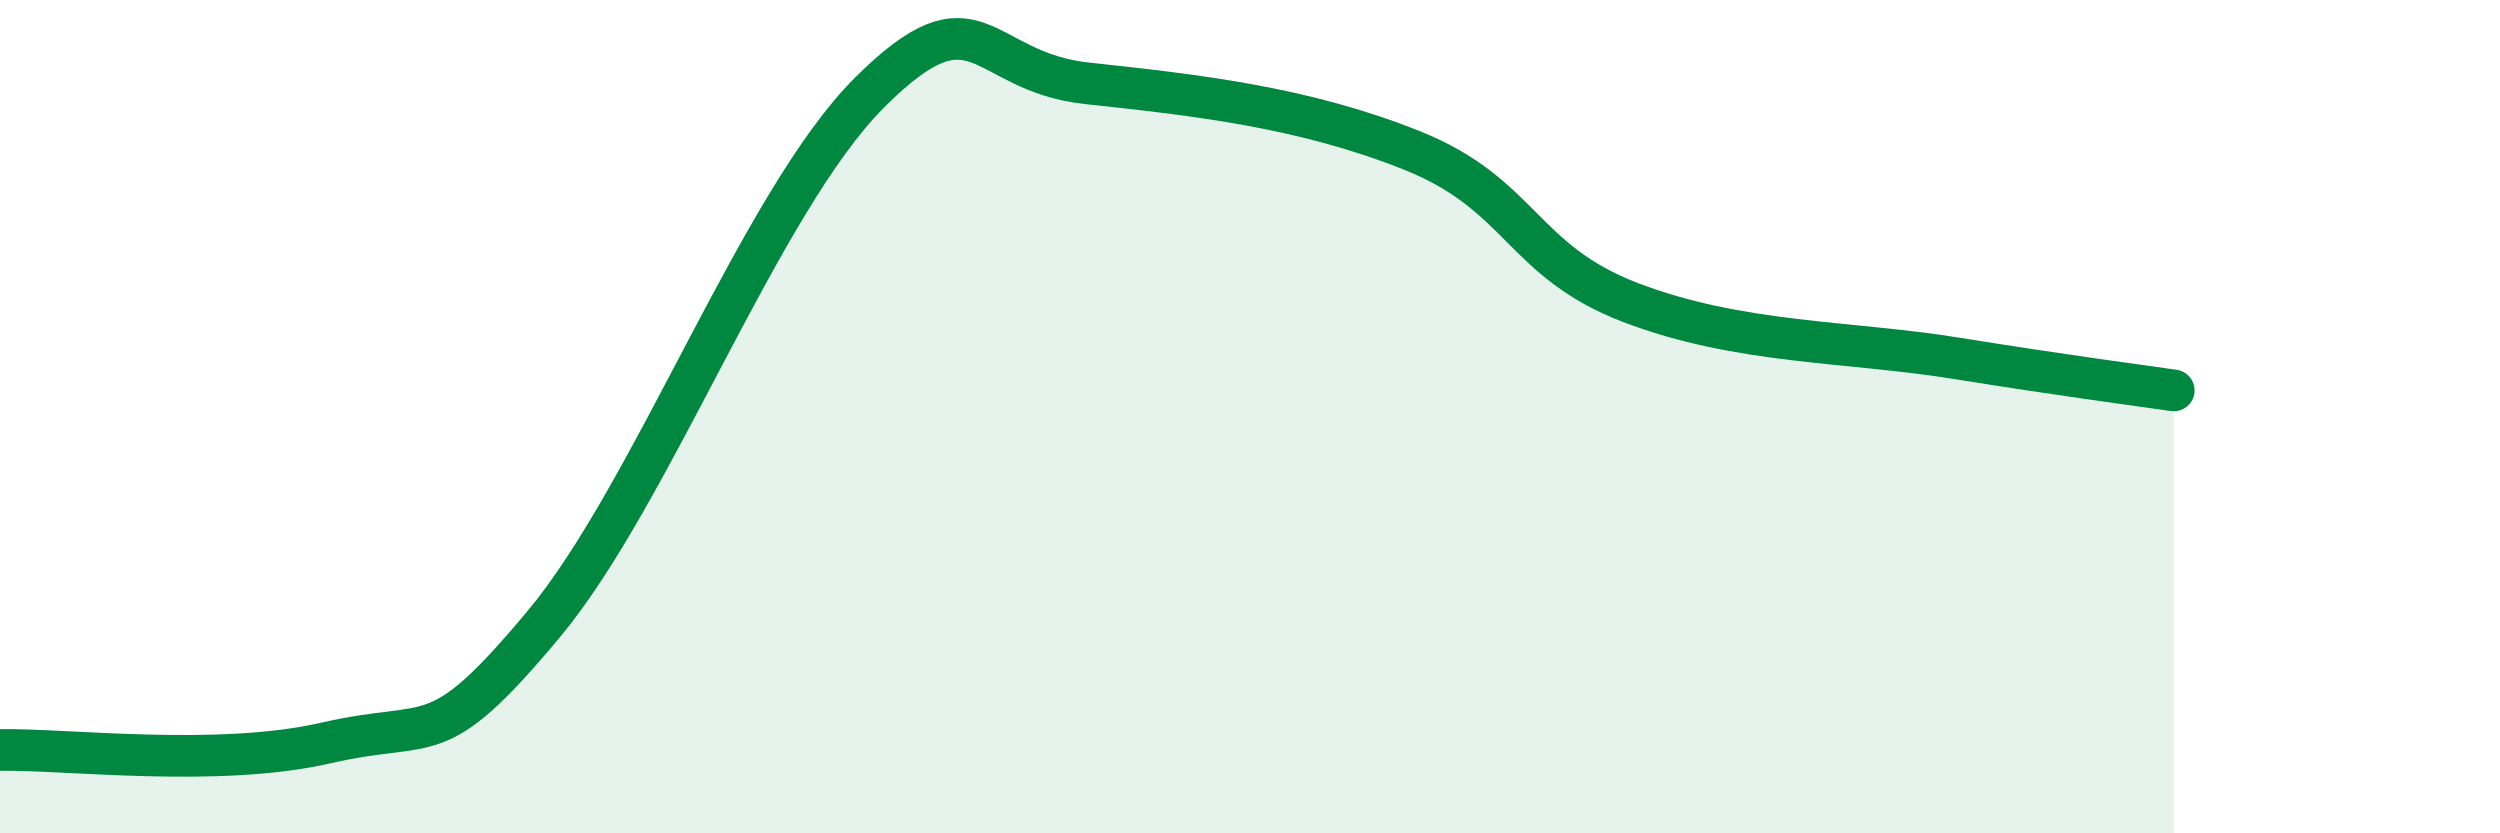 
    <svg width="60" height="20" viewBox="0 0 60 20" xmlns="http://www.w3.org/2000/svg">
      <path
        d="M 0,18 C 1.57,17.97 5.22,18.43 7.83,17.83 C 10.44,17.23 10.43,18.11 13.04,14.99 C 15.65,11.87 18.26,4.82 20.87,2.22 C 23.48,-0.38 23.48,1.72 26.09,2 C 28.7,2.28 31.3,2.57 33.91,3.62 C 36.52,4.67 36.52,6.26 39.13,7.26 C 41.74,8.26 44.35,8.18 46.96,8.6 C 49.57,9.02 51.13,9.22 52.17,9.37L52.17 20L0 20Z"
        fill="#008740"
        opacity="0.1"
        stroke-linecap="round"
        stroke-linejoin="round"
      />
      <path
        d="M 0,18 C 1.57,17.97 5.22,18.43 7.83,17.83 C 10.44,17.23 10.43,18.11 13.04,14.99 C 15.65,11.87 18.26,4.82 20.87,2.22 C 23.48,-0.38 23.48,1.72 26.09,2 C 28.7,2.28 31.3,2.57 33.91,3.62 C 36.52,4.67 36.52,6.26 39.13,7.26 C 41.74,8.26 44.35,8.18 46.96,8.6 C 49.57,9.02 51.13,9.22 52.17,9.37"
        stroke="#008740"
        stroke-width="1"
        fill="none"
        stroke-linecap="round"
        stroke-linejoin="round"
      />
    </svg>
  